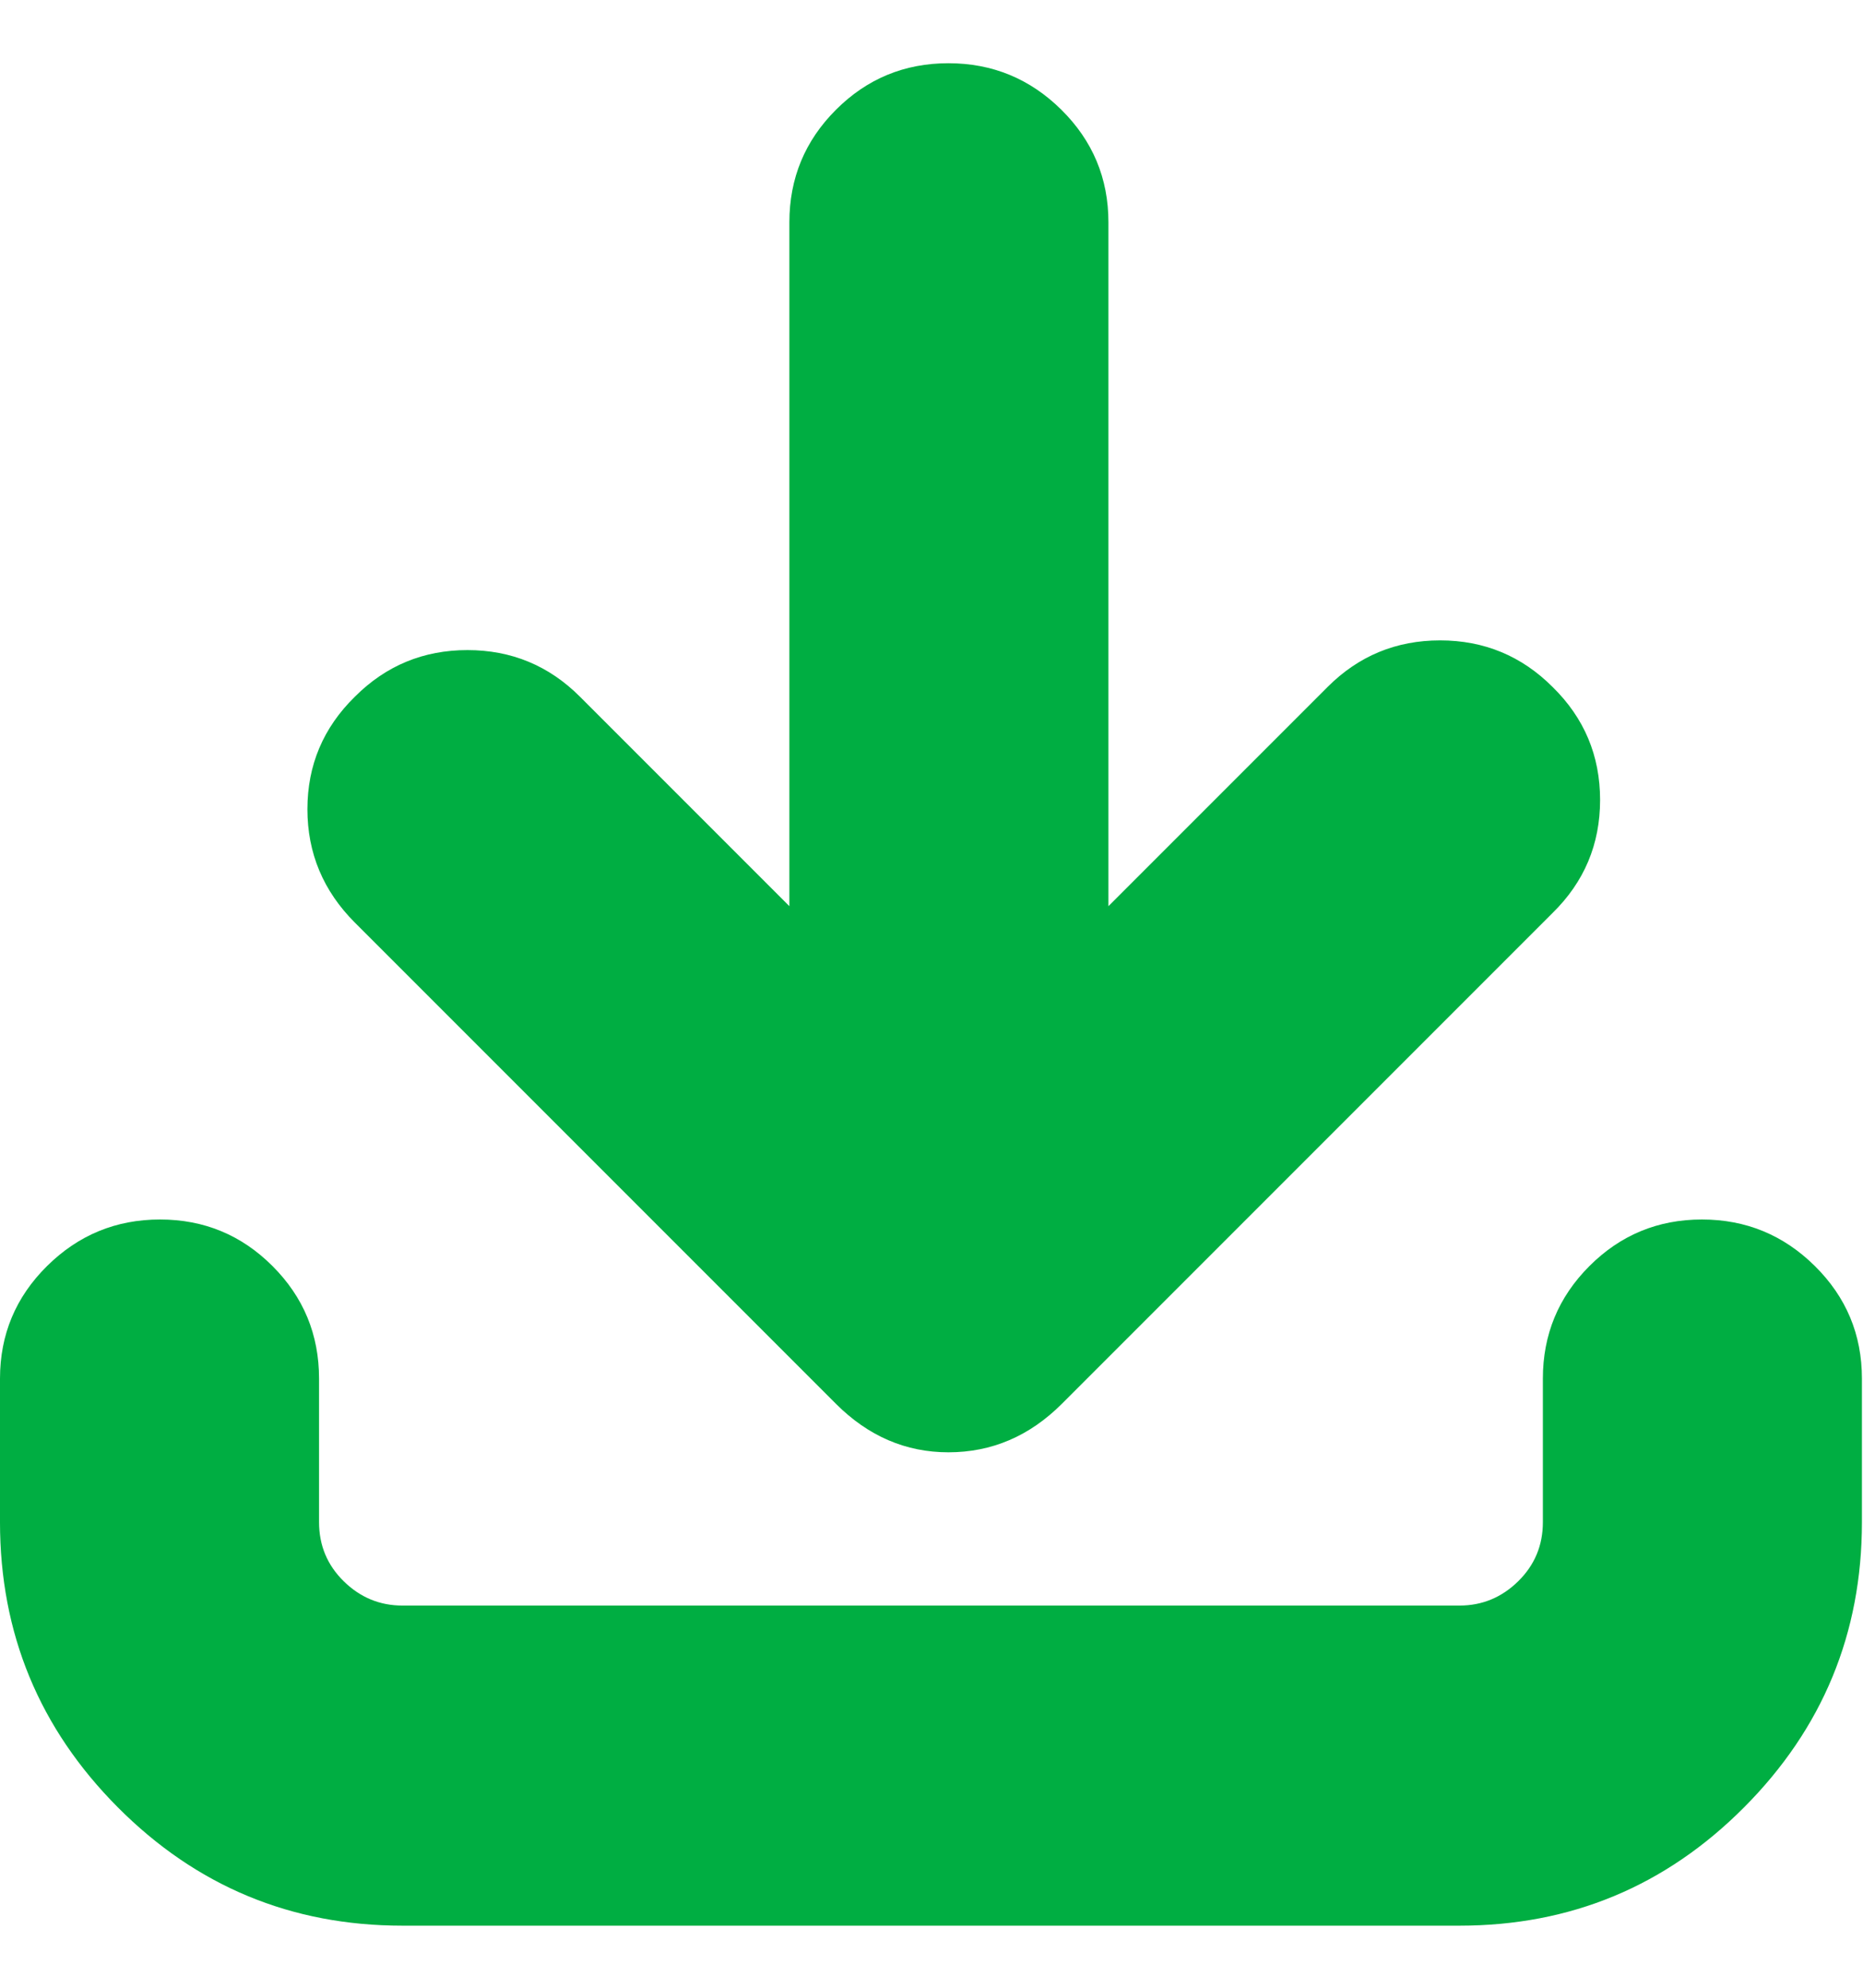 <?xml version="1.0" encoding="UTF-8"?>
<svg xmlns="http://www.w3.org/2000/svg" height="1000" width="937.5"><path d="M0 765.76v-72.224q0 -33.184 23.668 -56.608t56.852 -23.424 56.608 23.424 23.424 56.608v72.224q0 17.568 12.444 29.768t29.524 12.2h531.92q17.08 0 29.524 -12.2t12.444 -29.768v-72.224q0 -33.184 23.424 -56.608t56.608 -23.424 56.852 23.424 23.668 56.608v72.224q0 83.936 -59.292 143.472t-143.228 59.536h-531.92q-83.936 0 -143.228 -59.536t-59.292 -143.472zm154.696 -358.68q0 -33.184 23.912 -56.608 23.424 -23.424 56.608 -23.424t56.608 23.424l105.408 105.408v-344.04q0 -33.184 23.424 -56.608t56.608 -23.424 56.852 23.424 23.668 56.608v344.04l110.288 -110.288q23.424 -23.424 56.608 -23.424t56.608 23.424q23.912 23.424 23.912 56.852t-23.912 56.852l-246.928 246.928q-24.4 24.4 -57.096 24.4 -32.208 0 -56.608 -24.4l-242.048 -242.048q-23.912 -23.912 -23.912 -57.096z" fill="#00ae42"/></svg>

